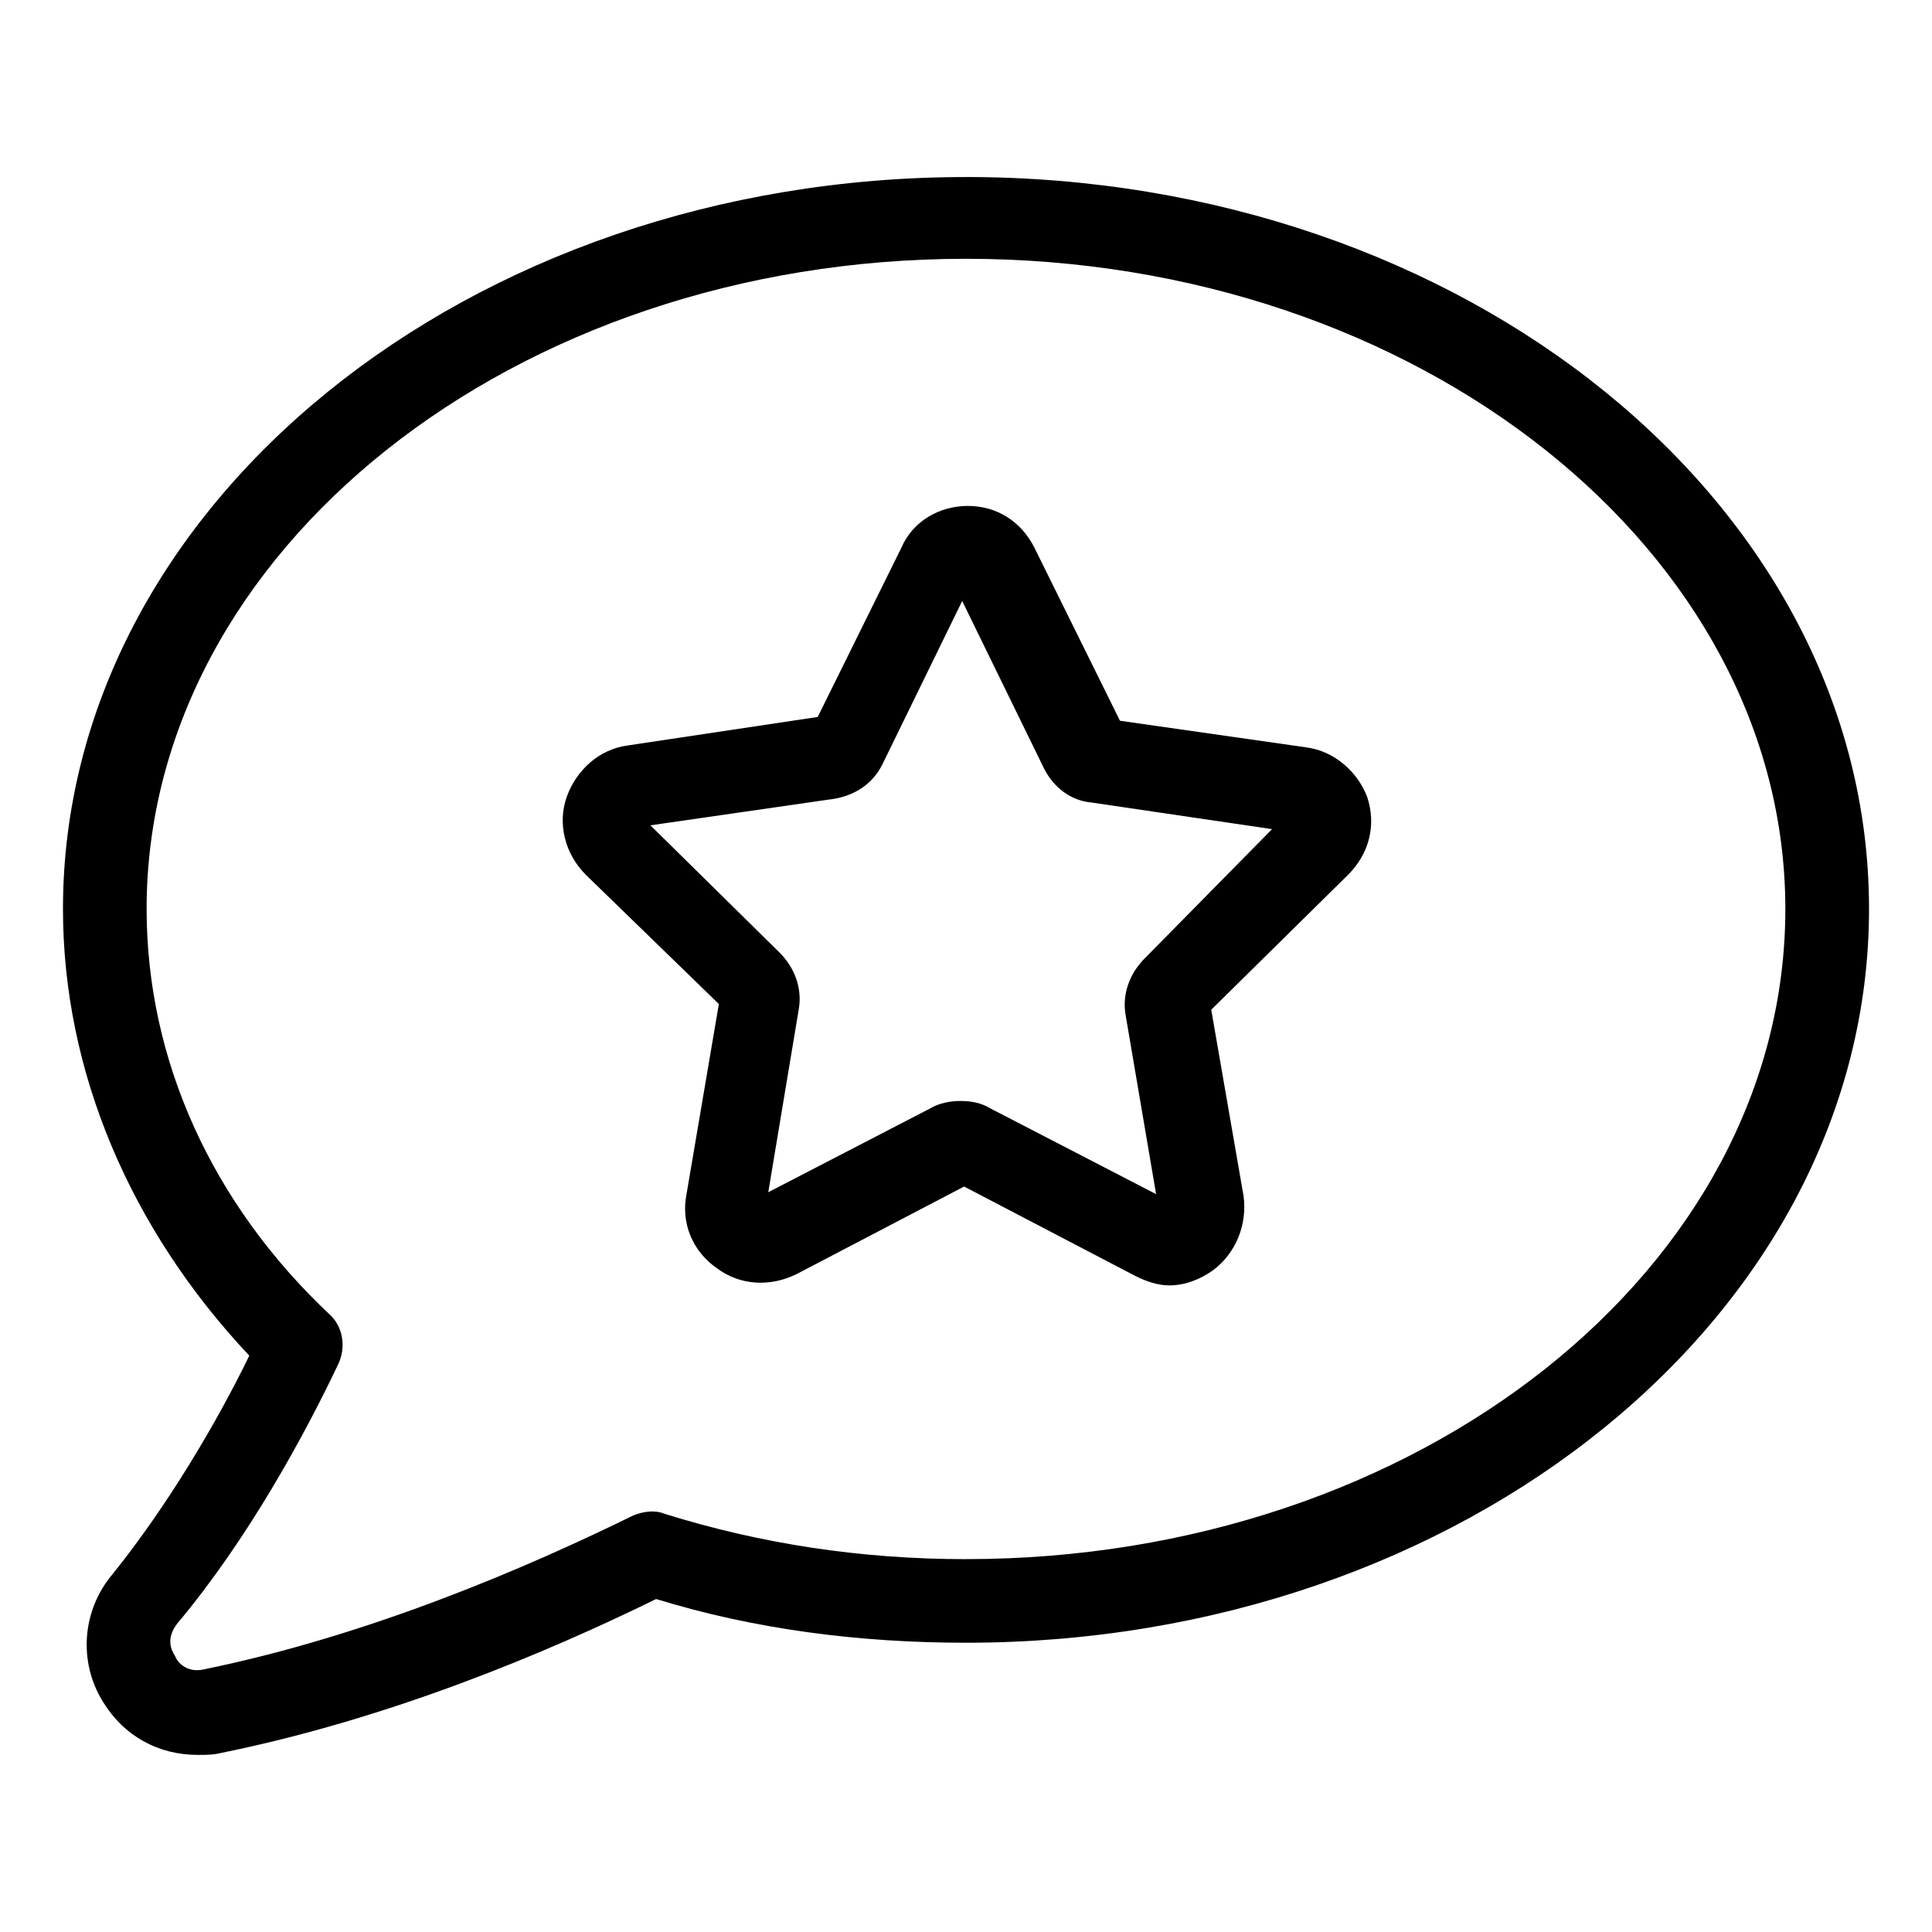 <?xml version="1.0" encoding="UTF-8"?>
<!-- Uploaded to: ICON Repo, www.iconrepo.com, Generator: ICON Repo Mixer Tools -->
<svg fill="#000000" width="800px" height="800px" version="1.1" viewBox="144 144 512 512" xmlns="http://www.w3.org/2000/svg">
 <g>
  <path d="m400 190.92c-132 0-239.31 87.16-239.31 193.96 0 42.824 17.633 84.641 49.375 118.39-8.566 17.637-21.664 39.805-36.273 57.941-8.062 9.574-9.07 23.176-2.519 33.754 5.543 9.07 14.609 14.105 25.191 14.105 2.016 0 4.031 0 6.047-0.504 44.84-9.07 86.656-26.703 115.37-40.809 26.199 8.062 53.906 11.586 82.121 11.586 132 0 239.31-87.16 239.31-194.47 0-107.31-107.31-193.96-239.31-193.96zm0 366.27c-27.711 0-54.41-4.031-80.105-12.09-2.519-1.008-5.543-0.504-8.062 0.504-27.711 13.602-69.527 31.738-113.86 40.809-4.535 1.008-7.055-2.016-7.559-3.527-1.008-1.512-2.519-4.535 0.504-8.566 18.641-22.168 33.754-49.879 42.824-69.023 2.016-4.535 1.008-9.574-2.016-12.594-31.742-29.723-48.871-68.016-48.871-107.82 0-94.715 97.234-172.3 217.14-172.3 119.91 0.004 217.14 77.59 217.14 172.3 0 95.223-97.234 172.3-217.14 172.3z"/>
  <path d="m490.18 342.06-49.375-7.055-22.668-45.844c-3.527-7.055-10.078-11.082-17.633-11.082-7.559 0-14.609 4.031-17.633 11.082l-22.168 44.84-50.383 7.559c-7.559 1.008-13.602 6.551-16.121 13.602-2.519 7.055-0.504 15.113 5.039 20.656l35.266 34.258-8.566 50.383c-1.512 7.559 1.512 15.113 8.062 19.648 6.047 4.535 14.105 5.039 21.16 1.512l44.336-23.176 45.344 23.68c3.023 1.512 6.047 2.519 9.07 2.519 4.031 0 8.062-1.512 11.586-4.031 6.047-4.535 9.07-12.09 8.062-19.648l-8.566-49.375 36.273-35.77c5.543-5.543 7.559-13.098 5.039-20.656-2.519-6.551-8.566-12.094-16.125-13.102zm-42.824 55.926c-4.031 4.031-6.047 9.574-5.039 15.113l8.062 47.359-43.832-22.672c-2.519-1.512-5.039-2.016-8.062-2.016-2.519 0-5.543 0.504-8.062 2.016l-42.824 22.168 8.062-48.367c1.008-5.543-1.008-11.082-5.039-15.113l-34.258-33.754 48.871-7.055c5.543-1.008 10.078-4.031 12.594-9.07l21.16-43.328 21.664 44.336c2.519 5.039 7.055 8.566 12.594 9.07l47.863 7.055z"/>
 </g>
</svg>